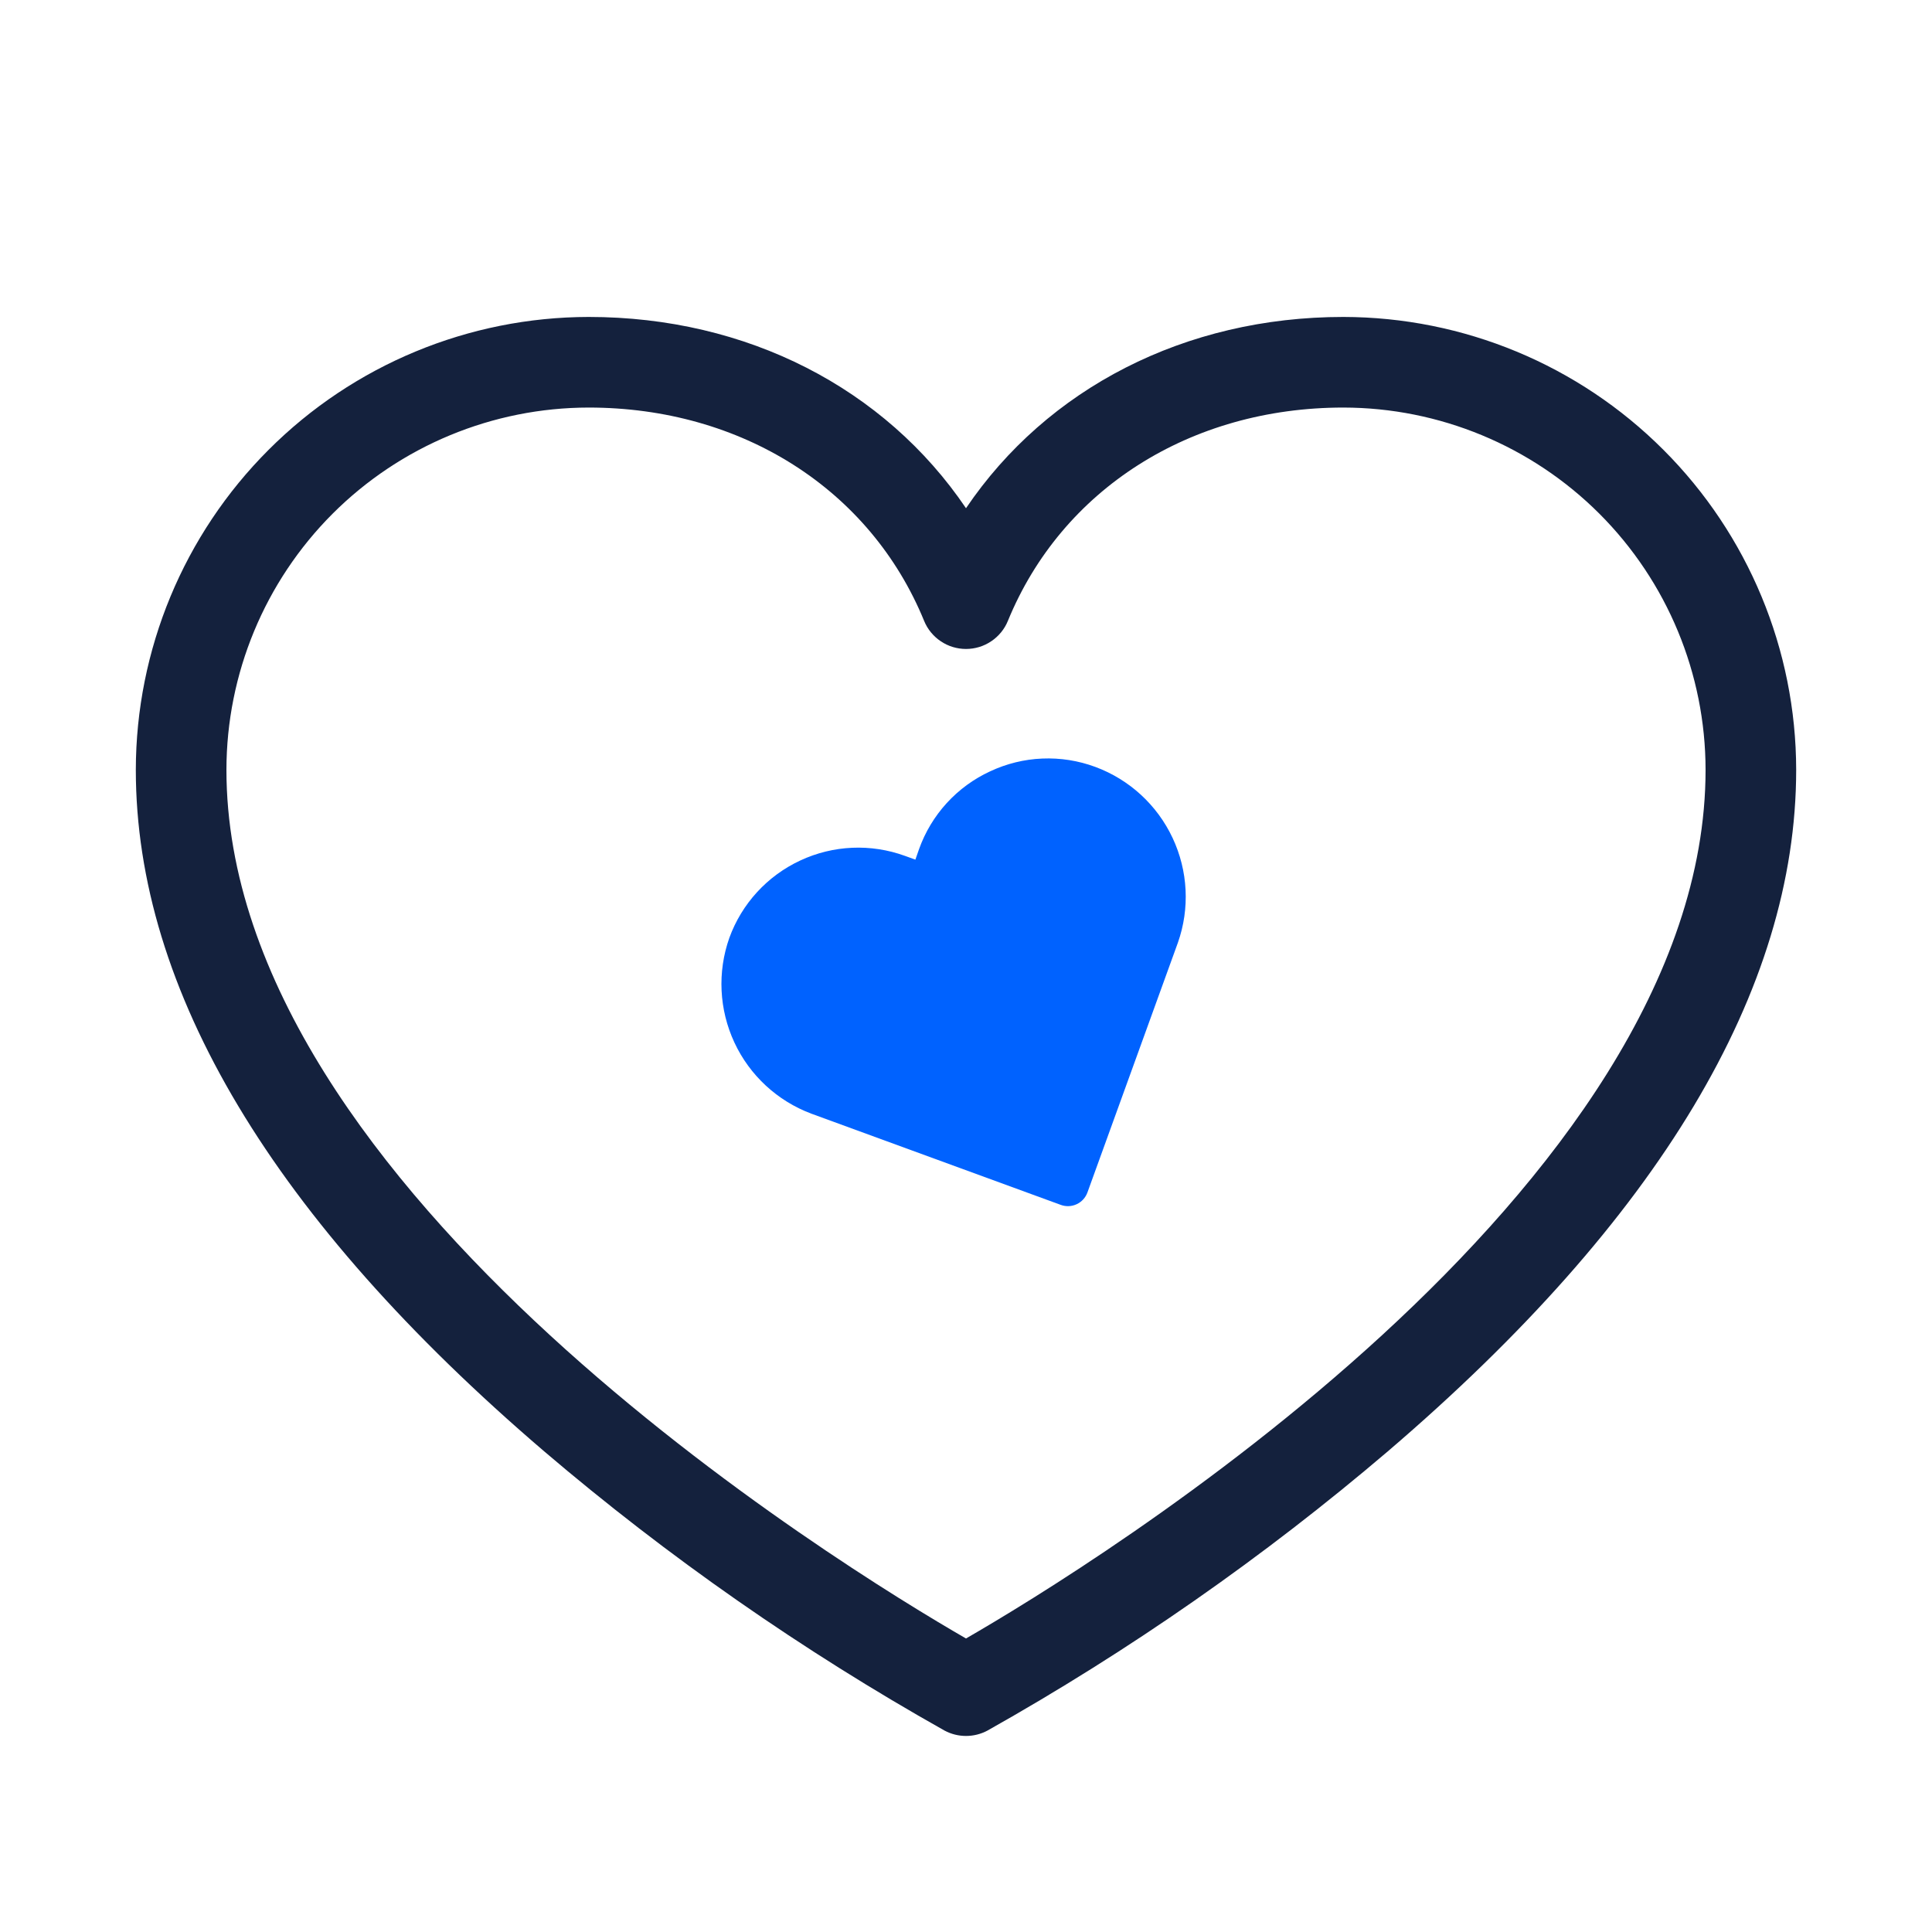 <svg width="40" height="40" viewBox="0 0 40 40" fill="none" xmlns="http://www.w3.org/2000/svg">
<path d="M27.812 6.562C24.531 6.562 21.678 8.042 20 10.522C18.322 8.042 15.469 6.562 12.188 6.562C9.702 6.565 7.319 7.554 5.562 9.312C3.804 11.069 2.815 13.452 2.812 15.938C2.812 20.5 5.656 25.248 11.266 30.048C13.836 32.239 16.613 34.175 19.556 35.83C19.693 35.903 19.845 35.941 20 35.941C20.155 35.941 20.307 35.903 20.444 35.83C23.387 34.175 26.164 32.239 28.734 30.048C34.344 25.248 37.188 20.5 37.188 15.938C37.185 13.452 36.196 11.069 34.438 9.312C32.681 7.554 30.298 6.565 27.812 6.562ZM20 33.923C17.436 32.444 4.688 24.644 4.688 15.938C4.69 13.949 5.48 12.043 6.886 10.636C8.293 9.23 10.199 8.44 12.188 8.438C15.356 8.438 18.017 10.13 19.133 12.855C19.203 13.027 19.324 13.174 19.478 13.277C19.632 13.381 19.814 13.436 20 13.436C20.186 13.436 20.368 13.381 20.522 13.277C20.676 13.174 20.797 13.027 20.867 12.855C21.983 10.13 24.644 8.438 27.812 8.438C29.801 8.44 31.707 9.23 33.114 10.636C34.52 12.043 35.31 13.949 35.312 15.938C35.312 24.644 22.564 32.444 20 33.923Z" fill="#14213D"/>
<path d="M22.677 15.878C22.326 15.748 21.953 15.689 21.579 15.705C21.205 15.72 20.838 15.811 20.499 15.97C20.159 16.127 19.854 16.35 19.601 16.627C19.349 16.903 19.154 17.227 19.028 17.58L18.952 17.798L18.739 17.721C18.031 17.463 17.25 17.497 16.568 17.816C15.885 18.134 15.357 18.71 15.1 19.418C14.85 20.126 14.888 20.904 15.205 21.584C15.522 22.265 16.094 22.793 16.797 23.057L21.963 24.946C22.07 24.985 22.188 24.98 22.291 24.932C22.395 24.884 22.475 24.796 22.514 24.689L24.387 19.517C24.637 18.808 24.597 18.029 24.277 17.348C23.957 16.667 23.383 16.139 22.677 15.878Z" fill="#0062FF"/>
</svg>

